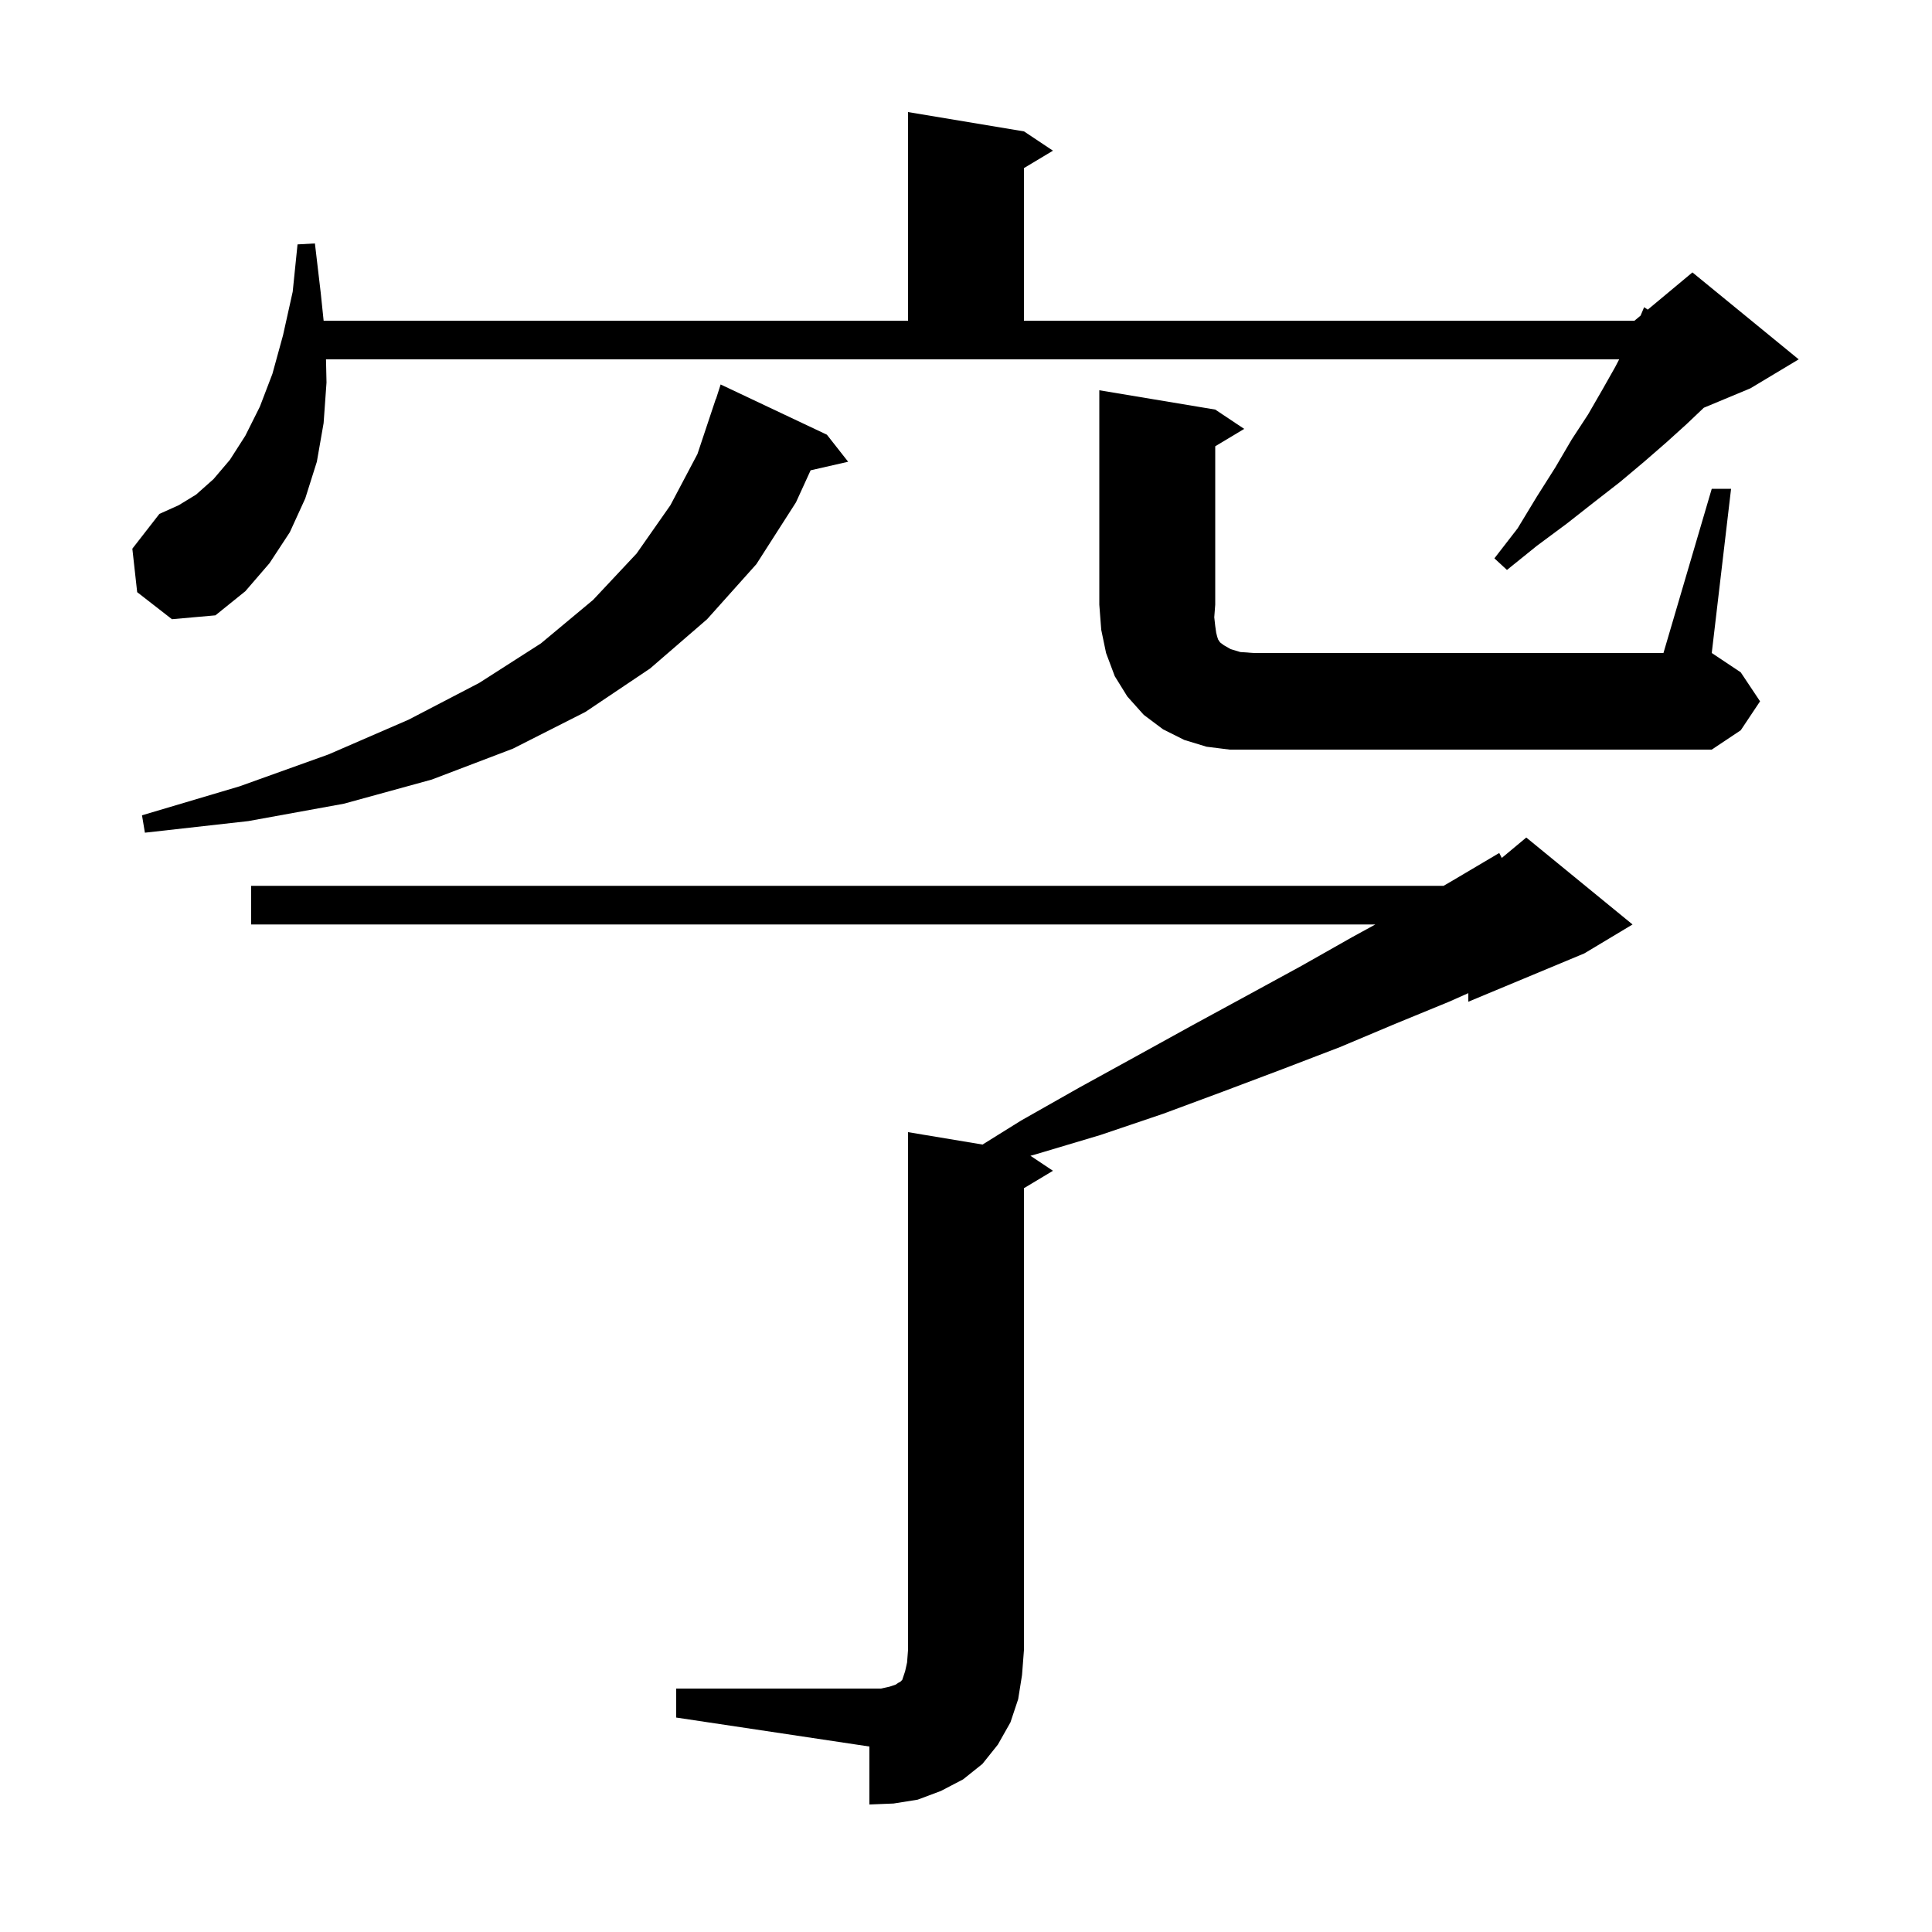 <svg xmlns="http://www.w3.org/2000/svg" xmlns:xlink="http://www.w3.org/1999/xlink" version="1.1" baseProfile="full" viewBox="0 0 200 200" width="200" height="200"><g fill="currentColor"><path d="M 70.0 174.8 L 91.2 174.8 L 92.1 174.6 L 92.7 174.4 L 93.0 174.2 L 93.2 174.1 L 93.4 173.9 L 93.7 173.0 L 93.9 172.1 L 94.0 170.8 L 94.0 117.2 L 101.711 118.485 L 105.7 116.0 L 111.7 112.6 L 117.7 109.3 L 123.5 106.1 L 129.2 103.0 L 134.7 100.0 L 140.0 97.0 L 142.376 95.7 L 26.0 95.7 L 26.0 91.7 L 149.438 91.7 L 150.3 91.2 L 155.2 88.3 L 155.464 88.813 L 158.0 86.7 L 169.0 95.7 L 164.0 98.7 L 152.0 103.7 L 152.0 102.811 L 150.0 103.7 L 144.4 106.0 L 138.7 108.4 L 132.7 110.7 L 126.6 113.0 L 120.4 115.3 L 113.9 117.5 L 107.2 119.5 L 106.669 119.646 L 109.0 121.2 L 106.0 123.0 L 106.0 170.8 L 105.8 173.4 L 105.4 175.9 L 104.6 178.3 L 103.3 180.6 L 101.7 182.6 L 99.7 184.2 L 97.4 185.4 L 95.0 186.3 L 92.5 186.7 L 90.0 186.8 L 90.0 180.8 L 70.0 177.8 Z M 85.6 45.0 L 87.8 47.8 L 83.915 48.686 L 82.4 52.0 L 78.3 58.4 L 73.2 64.1 L 67.3 69.2 L 60.6 73.7 L 53.1 77.5 L 44.7 80.7 L 35.6 83.2 L 25.7 85.0 L 15.0 86.2 L 14.7 84.4 L 24.8 81.4 L 34.0 78.1 L 42.3 74.5 L 49.6 70.7 L 56.0 66.6 L 61.4 62.1 L 65.9 57.3 L 69.4 52.3 L 72.2 47.0 L 74.1 41.3 L 74.118 41.306 L 74.6 39.8 Z M 177.2 50.6 L 179.2 50.6 L 177.2 67.6 L 180.2 69.6 L 182.2 72.6 L 180.2 75.6 L 177.2 77.6 L 127.3 77.6 L 124.9 77.3 L 122.6 76.6 L 120.4 75.5 L 118.4 74.0 L 116.7 72.1 L 115.4 70.0 L 114.5 67.6 L 114.0 65.2 L 113.8 62.6 L 113.8 40.4 L 125.8 42.4 L 128.8 44.4 L 125.8 46.2 L 125.8 62.6 L 125.7 63.9 L 125.8 64.8 L 125.9 65.5 L 126.0 65.9 L 126.1 66.2 L 126.3 66.5 L 126.7 66.8 L 127.4 67.2 L 128.4 67.5 L 129.8 67.6 L 172.2 67.6 Z M 14.2 61.3 L 13.7 56.8 L 16.5 53.2 L 18.5 52.3 L 20.3 51.2 L 22.1 49.6 L 23.8 47.6 L 25.4 45.1 L 26.9 42.1 L 28.2 38.7 L 29.3 34.7 L 30.3 30.2 L 30.8 25.3 L 32.6 25.2 L 33.2 30.3 L 33.502 33.2 L 94.0 33.2 L 94.0 11.6 L 106.0 13.6 L 109.0 15.6 L 106.0 17.4 L 106.0 33.2 L 169.2 33.2 L 169.832 32.673 L 170.2 31.8 L 170.575 32.054 L 175.2 28.2 L 186.2 37.2 L 181.2 40.2 L 176.381 42.208 L 174.6 43.9 L 172.5 45.8 L 170.2 47.8 L 167.7 49.9 L 165.0 52.0 L 162.2 54.2 L 159.1 56.5 L 156.0 59.0 L 154.7 57.8 L 157.1 54.7 L 159.1 51.4 L 161.0 48.4 L 162.7 45.5 L 164.4 42.9 L 165.9 40.3 L 167.2 38.0 L 167.617 37.2 L 33.747 37.2 L 33.8 39.6 L 33.5 43.8 L 32.8 47.8 L 31.6 51.6 L 30.0 55.1 L 27.9 58.3 L 25.4 61.2 L 22.3 63.7 L 17.8 64.1 Z "/></g></svg>